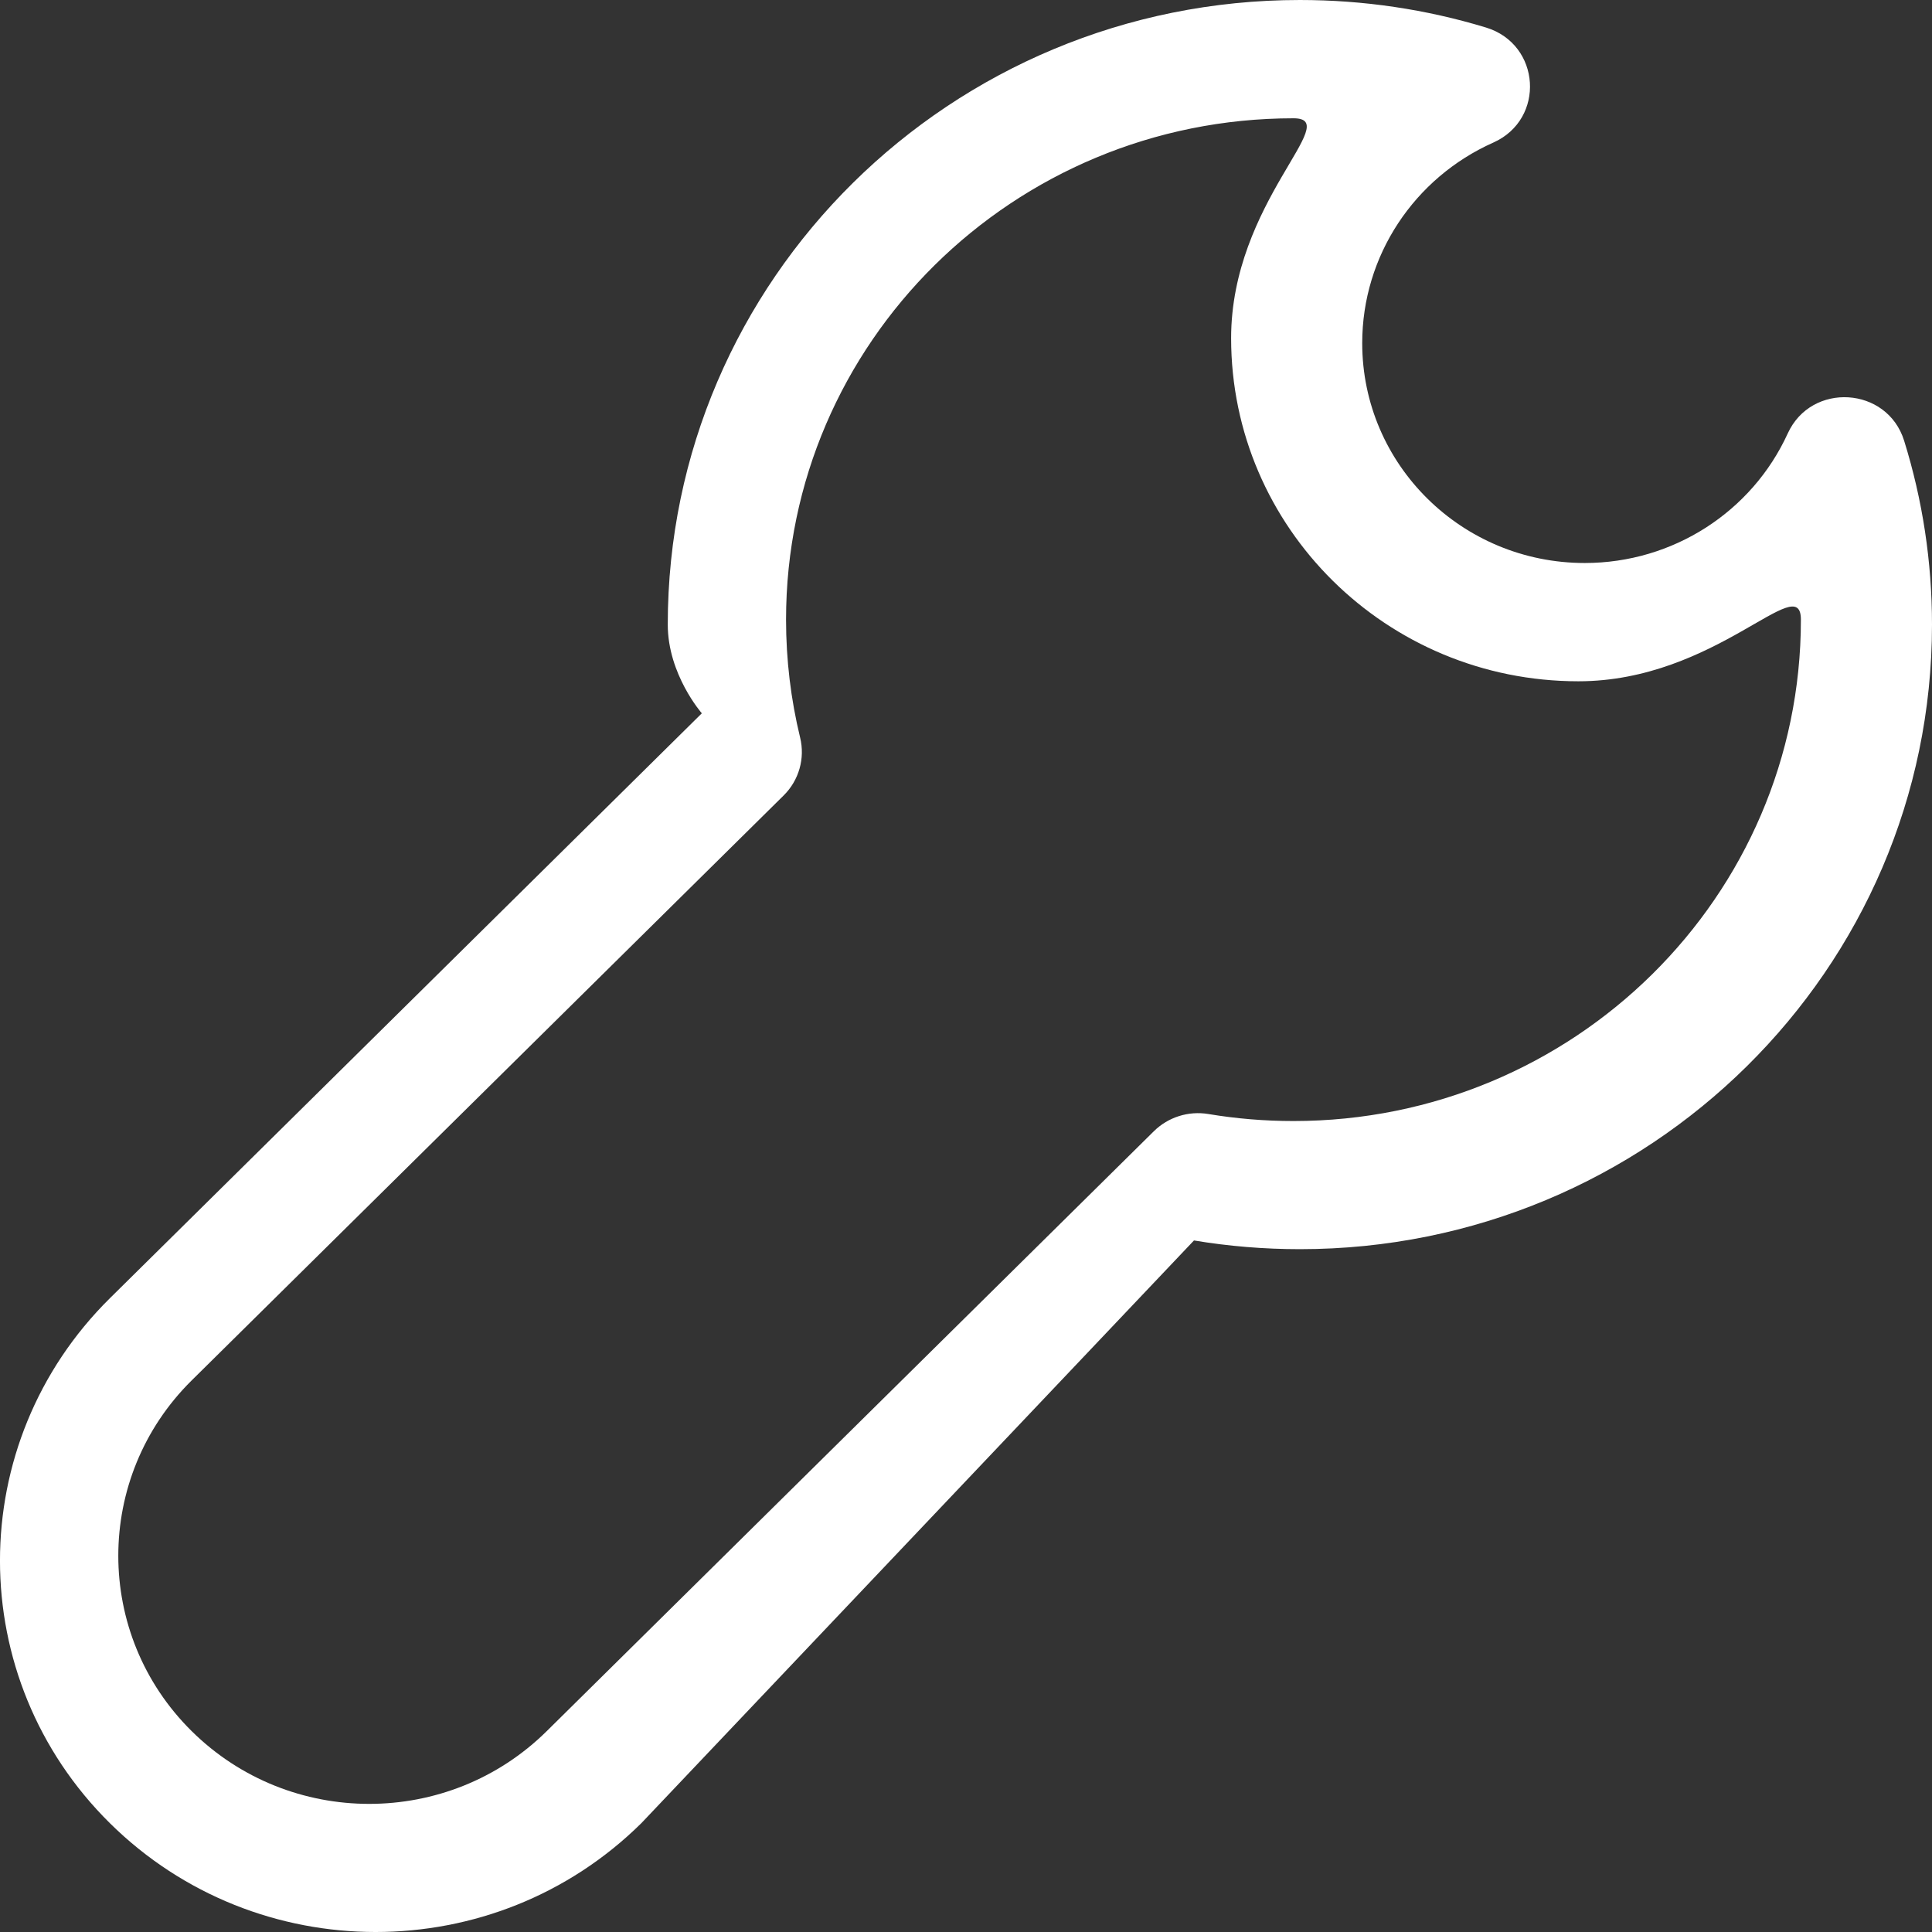 <?xml version="1.0" encoding="UTF-8" standalone="no"?>
<svg width="49px" height="49px" viewBox="0 0 49 49" version="1.1" xmlns="http://www.w3.org/2000/svg" xmlns:xlink="http://www.w3.org/1999/xlink" xmlns:sketch="http://www.bohemiancoding.com/sketch/ns">
    <rect x="0" y="0" width="49" height="49" fill="#333333" stroke="none"/>
    <!-- Generator: Sketch 3.2.2 (9983) - http://www.bohemiancoding.com/sketch -->
    <title>Oval 66</title>
    <desc>Created with Sketch.</desc>
    <defs></defs>
    <g id="web" stroke="none" stroke-width="1" fill="none" fill-rule="evenodd" sketch:type="MSPage">
        <g id="home-page" sketch:type="MSArtboardGroup" transform="translate(-1352, -8430)" fill="#FFFFFF">
            <g id="-5" sketch:type="MSLayerGroup" transform="translate(-64, 7598)">
                <g id="Group" transform="translate(361, 599)" sketch:type="MSShapeGroup">
                    <g id="Oval-66-+-Разрабатываем-функци" transform="translate(1055, 233)">
                        <path d="M17.8,18.091 L2.789,32.924 C-0.931,36.599 -0.929,42.568 2.788,46.241 C6.511,49.919 12.54,49.921 16.266,46.24 L30.282,31.461 C31.164,31.608 32.062,31.682 32.968,31.682 C41.822,31.682 49,24.59 49,15.841 C49,14.243 48.76,12.676 48.293,11.177 C47.865,9.801 45.94,9.681 45.341,10.994 C44.435,12.977 42.434,14.279 40.193,14.279 C37.076,14.279 34.549,11.782 34.549,8.702 C34.549,6.488 35.867,4.511 37.874,3.616 C39.202,3.023 39.081,1.122 37.688,0.698 C36.171,0.237 34.585,-7.10542736e-14 32.968,-7.10542736e-14 C24.114,-7.10542736e-14 16.936,7.092 16.936,15.841 C16.936,17.106 17.8,18.091 17.8,18.091 Z M31.224,8.577 C31.224,13.383 35.167,17.279 40.031,17.279 C43.526,17.279 45.675,14.431 45.675,15.716 C45.675,22.739 39.913,28.432 32.806,28.432 C32.076,28.432 31.354,28.372 30.646,28.254 C30.142,28.17 29.627,28.333 29.265,28.69 L13.867,43.905 C11.377,46.366 7.35,46.365 4.862,43.906 C2.38,41.453 2.379,37.464 4.863,35.009 L19.874,20.176 C20.264,19.791 20.422,19.234 20.293,18.706 C20.057,17.735 19.936,16.734 19.936,15.716 C19.936,8.693 25.698,3 32.806,3 C34.106,3 31.224,5.123 31.224,8.577 Z" id="Oval-66"></path>
                    </g>
                </g>
            </g>
        </g>
    </g>
</svg>